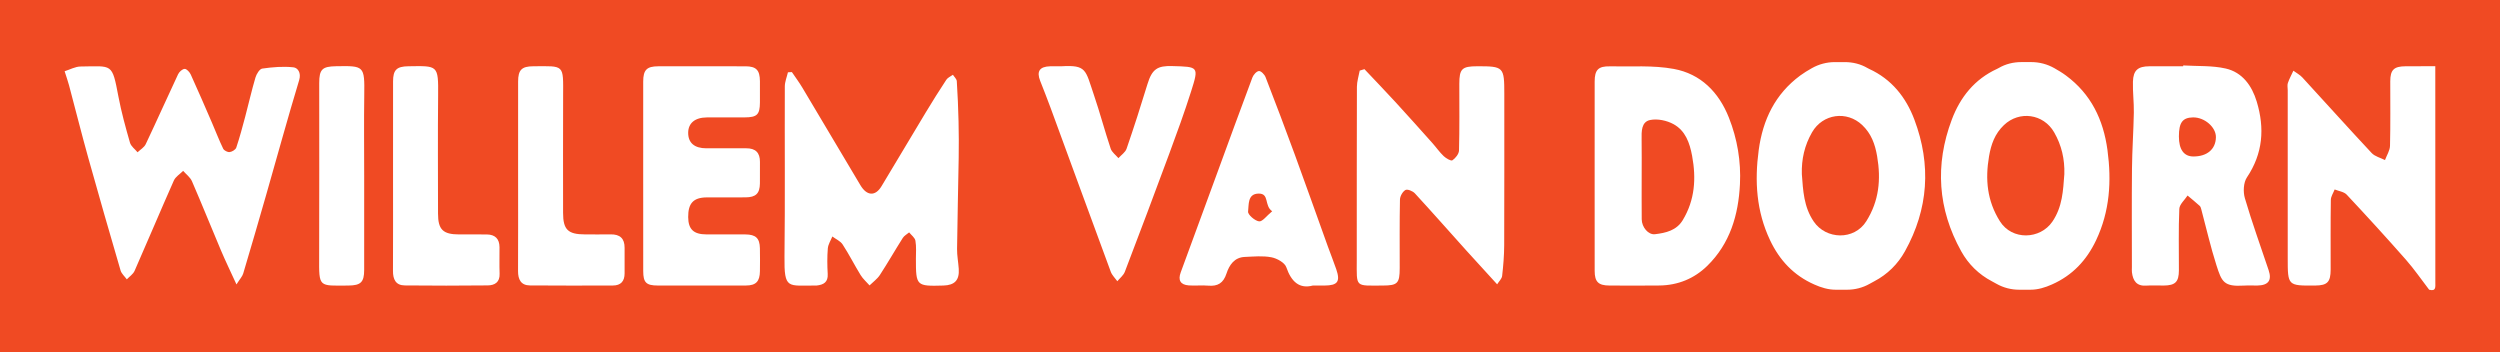 <?xml version="1.0" encoding="utf-8"?>
<!-- Generator: Adobe Illustrator 17.0.0, SVG Export Plug-In . SVG Version: 6.00 Build 0)  -->
<!DOCTYPE svg PUBLIC "-//W3C//DTD SVG 1.1//EN" "http://www.w3.org/Graphics/SVG/1.1/DTD/svg11.dtd">
<svg version="1.1" id="Layer_1" xmlns="http://www.w3.org/2000/svg" xmlns:xlink="http://www.w3.org/1999/xlink" x="0px" y="0px"
	 width="283.891px" height="40px" viewBox="0 0 283.891 40" enable-background="new 0 0 283.891 40" xml:space="preserve">
<g>
	<path fill="#F04A23" d="M211.472,14.205c-1.746-1.663-4.486-1.291-5.702,0.818c-0.85,1.473-1.21,3.06-1.159,4.756
		c0.142,1.865,0.213,3.699,1.35,5.376c1.389,2.047,4.588,2.168,5.969-0.032c1.457-2.32,1.678-4.752,1.233-7.366
		C212.93,16.39,212.506,15.19,211.472,14.205z"/>
	<path fill="#F04A23" d="M227.559,14.205c-1.034,0.985-1.459,2.185-1.692,3.552c-0.445,2.614-0.224,5.047,1.233,7.366
		c1.381,2.199,4.58,2.079,5.969,0.032c1.138-1.677,1.208-3.511,1.35-5.376c0.052-1.697-0.308-3.283-1.159-4.756
		C232.044,12.915,229.305,12.542,227.559,14.205z"/>
	<path fill="#F04A23" d="M142.905,21.983c-1.263,0.031-1.078,1.285-1.177,2.043c-0.045,0.338,0.765,1.05,1.248,1.111
		c0.383,0.049,0.86-0.633,1.487-1.148C143.522,23.334,144.188,21.951,142.905,21.983z"/>
	<path fill="#F04A23" d="M190.04,14.099c-0.758-0.417-1.824-0.643-2.652-0.473c-1.02,0.21-0.985,1.309-0.972,2.222
		c0.021,1.392,0.005,2.786,0.006,4.178c0,1.625-0.011,3.25,0.005,4.875c0.009,0.898,0.747,1.786,1.508,1.695
		c1.226-0.147,2.443-0.419,3.157-1.606c1.37-2.277,1.535-4.705,1.06-7.278C191.874,16.205,191.384,14.839,190.04,14.099z"/>
	<path fill="#F04A23" d="M249.022,13.332c-1.18,0.025-1.592,0.582-1.594,2.157c-0.002,1.491,0.566,2.278,1.645,2.28
		c1.562,0.003,2.537-0.83,2.558-2.186C251.65,14.441,250.333,13.305,249.022,13.332z"/>
	<path fill="#F04A23" d="M0,0v40h283.891V0H0z M33.972,9.102c-1.299,4.289-2.481,8.613-3.716,12.921
		c-0.865,3.016-1.74,6.028-2.637,9.035c-0.099,0.333-0.372,0.614-0.767,1.24c-0.674-1.474-1.247-2.651-1.758-3.855
		c-1.109-2.616-2.164-5.255-3.296-7.861c-0.196-0.452-0.66-0.788-1-1.177c-0.36,0.362-0.863,0.661-1.057,1.097
		c-1.513,3.406-2.954,6.843-4.457,10.254c-0.167,0.379-0.583,0.647-0.883,0.967c-0.242-0.335-0.601-0.638-0.71-1.012
		c-1.248-4.261-2.479-8.529-3.672-12.805c-0.761-2.727-1.449-5.474-2.178-8.211c-0.117-0.44-0.271-0.87-0.503-1.605
		c0.603-0.187,1.207-0.532,1.815-0.537c3.634-0.034,3.563-0.436,4.296,3.424c0.335,1.763,0.815,3.501,1.311,5.228
		c0.118,0.411,0.564,0.728,0.859,1.088c0.316-0.305,0.753-0.553,0.929-0.925c1.25-2.635,2.435-5.3,3.677-7.94
		c0.129-0.274,0.489-0.599,0.748-0.604c0.229-0.005,0.56,0.36,0.686,0.635c0.83,1.818,1.62,3.654,2.415,5.488
		c0.425,0.98,0.804,1.982,1.271,2.941c0.102,0.209,0.502,0.411,0.735,0.382c0.275-0.034,0.67-0.271,0.75-0.509
		c0.389-1.158,0.703-2.341,1.018-3.523c0.393-1.477,0.727-2.97,1.16-4.434c0.117-0.395,0.465-0.972,0.771-1.016
		c1.168-0.167,2.377-0.271,3.542-0.143C33.802,7.696,34.23,8.251,33.972,9.102z M41.364,10.781c-0.043,3.06-0.009,6.121-0.009,9.182
		c0,3.565,0.003,7.128-0.001,10.693c-0.001,1.388-0.386,1.759-1.794,1.769c-3.41,0.023-3.33,0.235-3.318-3.236
		c0.023-6.586,0.006-13.173,0.007-19.759c0.001-1.558,0.344-1.881,1.893-1.909C41.348,7.463,41.412,7.461,41.364,10.781z
		 M55.382,32.41c-3.141,0.034-6.283,0.034-9.424,0.002c-1.028-0.011-1.338-0.701-1.333-1.646c0.017-3.607,0.007-7.214,0.007-10.821
		c0-3.568-0.004-7.136,0.002-10.704c0.002-1.308,0.412-1.697,1.734-1.716c3.358-0.048,3.418-0.165,3.383,3.34
		c-0.045,4.46-0.013,8.921-0.011,13.381c0.001,1.829,0.559,2.374,2.413,2.375c1.047,0,2.094-0.01,3.141,0.003
		c0.932,0.012,1.419,0.5,1.428,1.435c0.009,1.008-0.028,2.018,0.011,3.025C56.77,32.056,56.176,32.401,55.382,32.41z M70.927,31.045
		c0,0.889-0.427,1.375-1.333,1.377c-3.14,0.005-6.281,0.021-9.42-0.009c-1.024-0.009-1.351-0.682-1.347-1.633
		c0.017-3.605,0.007-7.211,0.007-10.817c0-3.567-0.003-7.133,0.001-10.7c0.002-1.324,0.405-1.728,1.711-1.737
		c3.584-0.023,3.414-0.246,3.4,3.389c-0.018,4.419-0.005,8.839-0.005,13.258c0.001,1.905,0.551,2.443,2.494,2.445
		c0.969,0.001,1.938,0.013,2.908-0.003c1.044-0.017,1.59,0.454,1.584,1.522C70.923,29.106,70.927,30.076,70.927,31.045z
		 M80.228,26.618c1.474,0.003,2.947-0.006,4.421,0.003c1.176,0.007,1.618,0.426,1.643,1.57c0.019,0.87,0.013,1.739,0.002,2.609
		c-0.016,1.164-0.45,1.619-1.592,1.622c-3.335,0.009-6.671,0.009-10.007,0.001c-1.315-0.003-1.65-0.333-1.653-1.637
		c-0.008-3.568-0.003-7.136-0.003-10.705c0-3.607-0.003-7.214,0.001-10.821c0.002-1.323,0.404-1.73,1.715-1.732
		c3.297-0.006,6.594-0.007,9.891,0.001c1.228,0.003,1.638,0.431,1.649,1.682c0.007,0.814,0.007,1.629,0,2.443
		c-0.012,1.365-0.326,1.671-1.732,1.677c-1.435,0.007-2.87-0.006-4.305,0.004c-1.341,0.009-2.108,0.652-2.11,1.744
		c-0.003,1.145,0.711,1.758,2.058,1.761c1.513,0.003,3.025,0.007,4.538-0.001c1.051-0.006,1.564,0.5,1.554,1.552
		c-0.008,0.814,0.008,1.629-0.004,2.443c-0.017,1.138-0.462,1.57-1.636,1.578c-1.474,0.01-2.948-0.007-4.421,0.005
		c-1.494,0.013-2.099,0.67-2.088,2.231C78.157,26.039,78.762,26.615,80.228,26.618z M107.131,32.425
		c-3.076,0.09-3.123,0.044-3.124-3.003c-0.001-0.698,0.064-1.409-0.055-2.087c-0.061-0.346-0.464-0.632-0.713-0.945
		c-0.244,0.207-0.559,0.371-0.722,0.63c-0.883,1.394-1.701,2.829-2.603,4.21c-0.297,0.454-0.776,0.79-1.172,1.18
		c-0.342-0.389-0.747-0.739-1.014-1.174c-0.705-1.144-1.309-2.352-2.043-3.476c-0.254-0.39-0.771-0.608-1.168-0.905
		c-0.179,0.45-0.474,0.891-0.513,1.353c-0.08,0.963-0.067,1.939-0.012,2.906c0.052,0.929-0.463,1.222-1.245,1.309
		c-0.039,0.004-0.078,0.003-0.116,0.003c-3.159-0.03-3.592,0.506-3.547-3.298c0.076-6.436,0.012-12.873,0.037-19.31
		c0.002-0.537,0.231-1.073,0.355-1.609c0.149-0.008,0.3-0.015,0.449-0.023c0.397,0.587,0.823,1.157,1.186,1.764
		c2.206,3.689,4.398,7.388,6.595,11.082c0.733,1.232,1.695,1.282,2.397,0.114c1.683-2.795,3.347-5.602,5.033-8.395
		c0.753-1.247,1.527-2.482,2.328-3.697c0.161-0.245,0.494-0.378,0.747-0.563c0.153,0.242,0.424,0.477,0.44,0.729
		c0.1,1.524,0.162,3.051,0.199,4.578c0.033,1.369,0.037,2.74,0.016,4.109c-0.054,3.455-0.144,6.909-0.185,10.364
		c-0.009,0.754,0.143,1.509,0.192,2.265C108.958,31.811,108.418,32.387,107.131,32.425z M127.733,30.862
		c-0.155,0.407-0.563,0.718-0.854,1.073c-0.252-0.355-0.597-0.677-0.743-1.071c-2.288-6.188-4.548-12.386-6.822-18.579
		c-0.383-1.042-0.792-2.073-1.197-3.106c-0.423-1.081-0.066-1.616,1.121-1.651c0.426-0.013,0.853-0.002,1.279-0.002
		c2.882-0.173,2.734,0.409,3.688,3.21c0.692,2.029,1.24,4.108,1.92,6.142c0.138,0.412,0.578,0.722,0.879,1.079
		c0.318-0.355,0.785-0.658,0.927-1.073c0.836-2.429,1.622-4.876,2.371-7.333c0.527-1.73,1.153-2.094,2.805-2.048
		c2.998,0.083,3.049,0.039,2.151,2.873c-0.751,2.37-1.604,4.709-2.467,7.042C131.132,21.908,129.444,26.39,127.733,30.862z
		 M150.41,32.425c-0.349,0.002-0.699,0-1.329,0c-1.509,0.398-2.437-0.405-3.013-2.078c-0.18-0.524-1.058-1.008-1.691-1.13
		c-0.973-0.189-2.009-0.082-3.017-0.041c-1.196,0.048-1.768,0.924-2.087,1.895c-0.353,1.074-0.99,1.463-2.075,1.366
		c-0.731-0.065-1.477,0.029-2.21-0.027c-0.951-0.072-1.236-0.599-0.911-1.477c1.38-3.739,2.749-7.482,4.121-11.224
		c1.333-3.636,2.656-7.277,4.017-10.903c0.118-0.313,0.472-0.715,0.744-0.739c0.236-0.02,0.636,0.392,0.753,0.695
		c1.139,2.934,2.252,5.878,3.335,8.834c1.266,3.458,2.492,6.93,3.74,10.394c0.312,0.867,0.66,1.721,0.957,2.593
		C152.221,31.983,151.898,32.415,150.41,32.425z M170.811,27.848c-0.005,1.163-0.101,2.328-0.234,3.484
		c-0.037,0.324-0.357,0.614-0.567,0.954c-1.272-1.394-2.395-2.611-3.502-3.842c-1.946-2.164-3.869-4.349-5.841-6.489
		c-0.239-0.26-0.845-0.506-1.068-0.38c-0.32,0.181-0.617,0.705-0.624,1.089c-0.053,2.597-0.027,5.195-0.029,7.793
		c-0.001,1.714-0.245,1.964-1.908,1.968c-3.201,0.007-2.973,0.276-2.969-2.91c0.007-6.553-0.007-13.105,0.017-19.658
		c0.002-0.614,0.207-1.226,0.317-1.839c0.179-0.055,0.357-0.11,0.537-0.165c1.183,1.253,2.38,2.494,3.545,3.763
		c1.407,1.532,2.791,3.085,4.176,4.635c0.435,0.487,0.809,1.034,1.281,1.48c0.266,0.251,0.83,0.581,0.986,0.474
		c0.352-0.24,0.741-0.725,0.752-1.119c0.066-2.518,0.034-5.04,0.035-7.56c0.001-1.71,0.295-1.999,2.031-2.001
		c3.001-0.004,3.077,0.074,3.077,3.127C170.821,16.384,170.833,22.116,170.811,27.848z M197.583,20.912
		c-0.173,3.503-1.127,6.754-3.718,9.283c-1.477,1.442-3.32,2.197-5.409,2.225c-1.899,0.025-3.799,0.012-5.698,0.004
		c-1.251-0.005-1.671-0.417-1.673-1.655c-0.007-3.605-0.003-7.211-0.003-10.816c0-3.567-0.003-7.133,0.002-10.7
		c0.002-1.315,0.41-1.747,1.722-1.719c2.429,0.051,4.91-0.143,7.273,0.294c3.042,0.563,5.101,2.627,6.25,5.534
		C197.287,15.789,197.711,18.319,197.583,20.912z M216.318,28.538c-0.809,1.453-1.982,2.619-3.489,3.408
		c-0.175,0.092-0.349,0.187-0.521,0.285c-0.779,0.441-1.661,0.668-2.557,0.668h-1.301c-0.845,0-1.657-0.248-2.427-0.594
		c-0.003-0.001-0.007-0.003-0.01-0.005c-2.324-1.029-3.93-2.739-5.013-5.027c-1.553-3.283-1.766-6.694-1.287-10.234
		c0.468-3.459,1.872-6.361,4.712-8.462c0.416-0.308,0.862-0.574,1.315-0.832c0.797-0.452,1.697-0.693,2.613-0.693h1.147
		c0.897,0,1.786,0.217,2.559,0.671c0.06,0.035,0.122,0.068,0.185,0.097c2.565,1.173,4.19,3.224,5.148,5.771
		C219.318,18.712,218.99,23.737,216.318,28.538z M238.029,27.273c-1.082,2.288-2.688,3.998-5.013,5.027
		c-0.003,0.001-0.007,0.003-0.01,0.005c-0.771,0.346-1.582,0.594-2.427,0.594h-1.301c-0.895,0-1.777-0.227-2.557-0.668
		c-0.173-0.098-0.346-0.193-0.521-0.285c-1.506-0.788-2.68-1.954-3.489-3.408c-2.672-4.801-3-9.825-1.074-14.948
		c0.957-2.546,2.582-4.597,5.148-5.771c0.063-0.029,0.125-0.061,0.185-0.097c0.773-0.454,1.663-0.671,2.559-0.671h1.147
		c0.916,0,1.816,0.241,2.613,0.693c0.453,0.257,0.899,0.523,1.315,0.832c2.84,2.101,4.243,5.003,4.712,8.462
		C239.795,20.579,239.582,23.99,238.029,27.273z M256.347,32.423c-0.504,0.01-1.01-0.025-1.512,0.007
		c-2.321,0.145-2.542-0.429-3.149-2.325c-0.664-2.073-1.144-4.204-1.709-6.308c-0.039-0.147-0.082-0.324-0.185-0.418
		c-0.447-0.406-0.918-0.787-1.38-1.176c-0.327,0.505-0.914,0.998-0.937,1.517c-0.103,2.322-0.041,4.651-0.047,6.978
		c-0.003,1.315-0.41,1.716-1.723,1.726c-0.659,0.005-1.321-0.037-1.977,0.009c-1.107,0.078-1.515-0.553-1.633-1.511
		c-0.024-0.191-0.005-0.387-0.005-0.581c0-3.739-0.027-7.478,0.01-11.216c0.021-2.111,0.173-4.222,0.21-6.333
		c0.021-1.17-0.135-2.344-0.102-3.513c0.037-1.301,0.567-1.746,1.863-1.752c1.28-0.005,2.559-0.001,3.84-0.001
		c0.002-0.032,0.003-0.064,0.005-0.096c1.614,0.1,3.273-0.003,4.828,0.351c1.893,0.432,2.977,1.953,3.523,3.758
		c0.913,3.016,0.713,5.885-1.115,8.604c-0.395,0.588-0.443,1.646-0.232,2.364c0.808,2.754,1.788,5.458,2.7,8.181
		C258.005,31.837,257.594,32.398,256.347,32.423z M275.844,32.898c-0.878-1.143-1.696-2.338-2.646-3.417
		c-2.197-2.496-4.441-4.952-6.715-7.378c-0.312-0.332-0.905-0.399-1.368-0.589c-0.151,0.396-0.428,0.79-0.434,1.188
		c-0.039,2.635-0.018,5.271-0.021,7.907c-0.002,1.422-0.375,1.805-1.75,1.816c-3.125,0.025-3.125,0.025-3.125-3.116
		c0-6.357,0-12.714,0-19.071c0-0.272-0.068-0.566,0.015-0.809c0.165-0.481,0.414-0.933,0.628-1.398
		c0.344,0.254,0.74,0.46,1.024,0.769c2.626,2.854,5.215,5.743,7.864,8.575c0.369,0.395,1.003,0.541,1.514,0.802
		c0.199-0.54,0.557-1.075,0.571-1.62c0.062-2.441,0.023-4.883,0.029-7.325c0.003-1.304,0.412-1.698,1.741-1.706
		c1.124-0.007,2.248-0.006,3.372-0.009c0,8.189-0.002,16.377,0.005,24.565C276.548,32.591,276.644,33.113,275.844,32.898z"/>
</g>
</svg>
